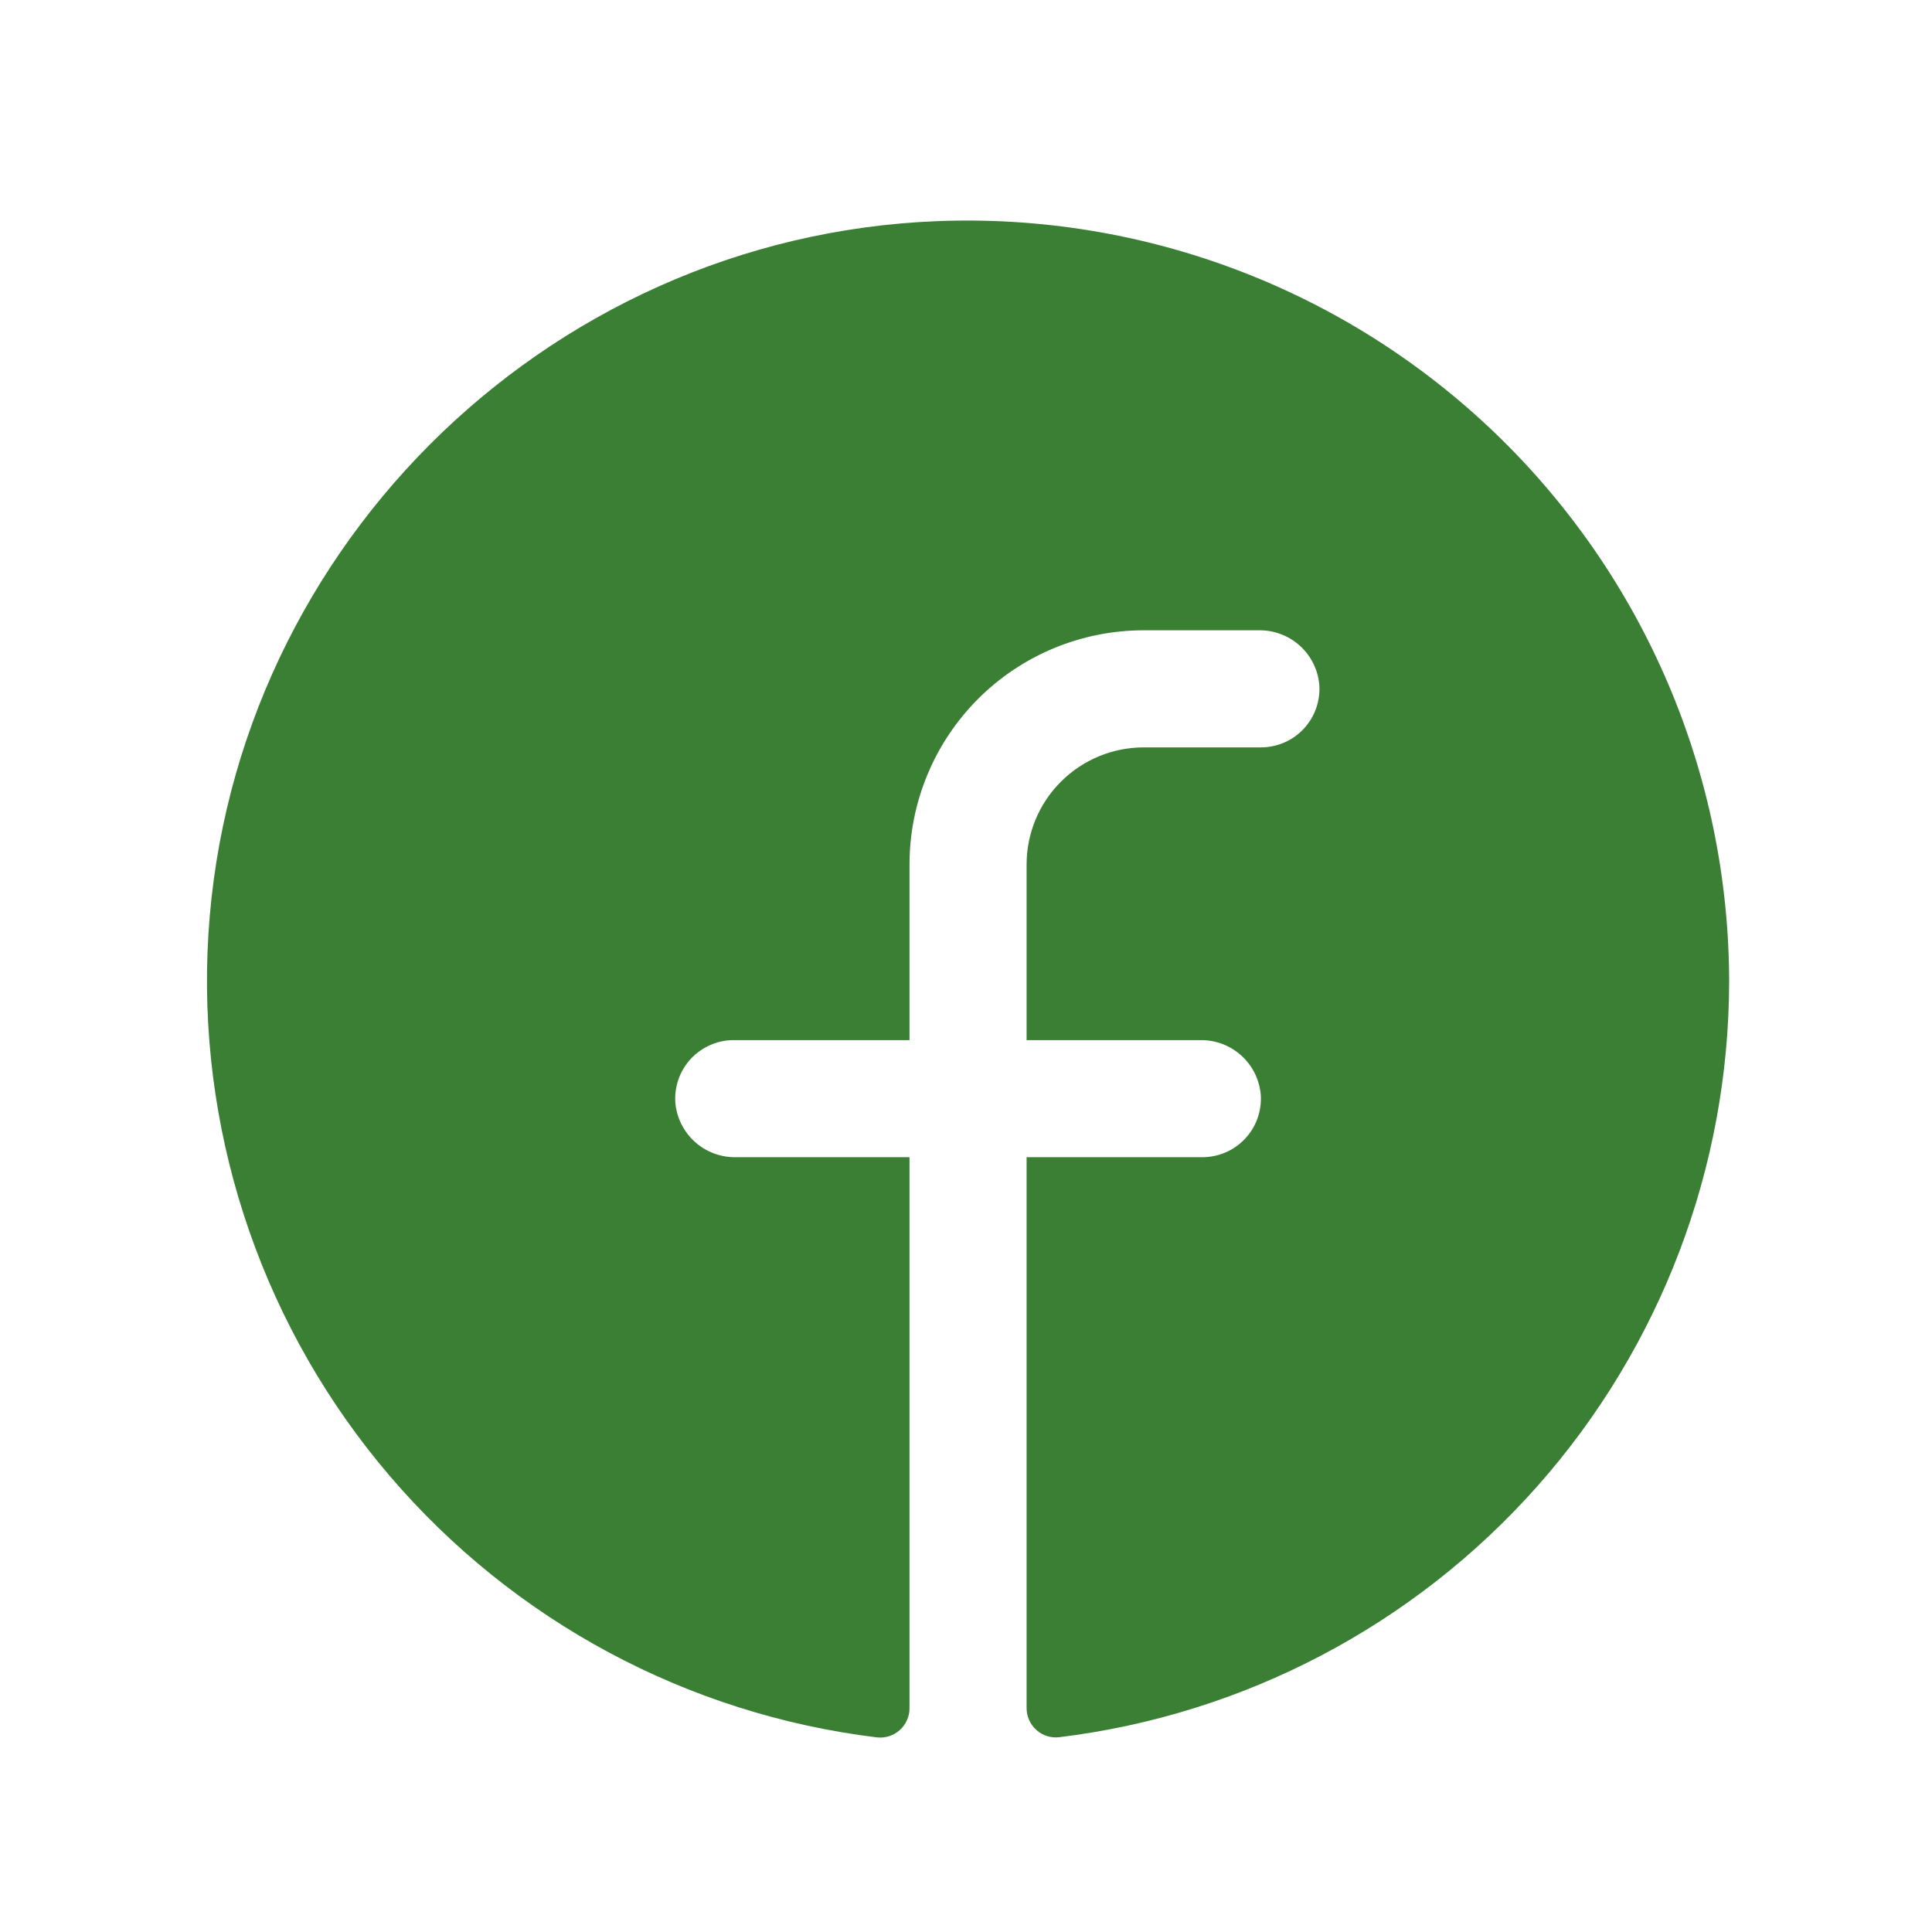 <svg width="33" height="33" viewBox="0 0 33 33" fill="none" xmlns="http://www.w3.org/2000/svg">
<g clip-path="url(#clip0_60073_2971)">
<path d="M29.535 16.766C29.531 19.943 28.365 23.009 26.258 25.387C24.15 27.764 21.245 29.289 18.091 29.673C18.021 29.681 17.95 29.674 17.883 29.653C17.815 29.631 17.753 29.596 17.701 29.548C17.648 29.501 17.606 29.443 17.578 29.379C17.549 29.314 17.535 29.244 17.535 29.173V19.766H20.535C20.672 19.766 20.808 19.738 20.934 19.684C21.06 19.63 21.173 19.55 21.267 19.45C21.36 19.35 21.433 19.232 21.479 19.103C21.525 18.974 21.544 18.836 21.535 18.7C21.513 18.442 21.394 18.203 21.203 18.03C21.012 17.857 20.762 17.762 20.504 17.766H17.535V14.766C17.535 14.235 17.746 13.727 18.121 13.352C18.496 12.977 19.005 12.766 19.535 12.766H21.535C21.672 12.766 21.808 12.738 21.934 12.684C22.06 12.63 22.173 12.55 22.267 12.45C22.36 12.35 22.433 12.232 22.479 12.103C22.525 11.974 22.544 11.836 22.535 11.7C22.513 11.442 22.394 11.202 22.202 11.029C22.01 10.856 21.76 10.762 21.501 10.766H19.535C18.474 10.766 17.457 11.187 16.707 11.937C15.957 12.688 15.535 13.705 15.535 14.766V17.766H12.535C12.398 17.765 12.262 17.793 12.136 17.848C12.011 17.902 11.897 17.982 11.803 18.082C11.71 18.182 11.637 18.3 11.591 18.429C11.545 18.558 11.526 18.695 11.535 18.832C11.557 19.09 11.676 19.329 11.868 19.503C12.06 19.676 12.31 19.77 12.569 19.766H15.535V29.176C15.536 29.246 15.521 29.316 15.492 29.381C15.464 29.445 15.422 29.503 15.37 29.55C15.317 29.598 15.255 29.633 15.188 29.655C15.121 29.676 15.05 29.684 14.98 29.676C11.742 29.282 8.77 27.686 6.652 25.204C4.534 22.723 3.425 19.537 3.544 16.277C3.794 9.527 9.261 4.04 16.016 3.777C17.765 3.709 19.51 3.995 21.146 4.617C22.782 5.239 24.275 6.185 25.537 7.397C26.799 8.61 27.804 10.064 28.491 11.674C29.178 13.284 29.533 15.016 29.535 16.766Z" fill="#3B7F35"/>
</g>
<defs>
<clipPath id="clip0_60073_2971">
<rect width="32" height="32" fill="white" transform="translate(0.535 0.766)"/>
</clipPath>
</defs>
</svg>
